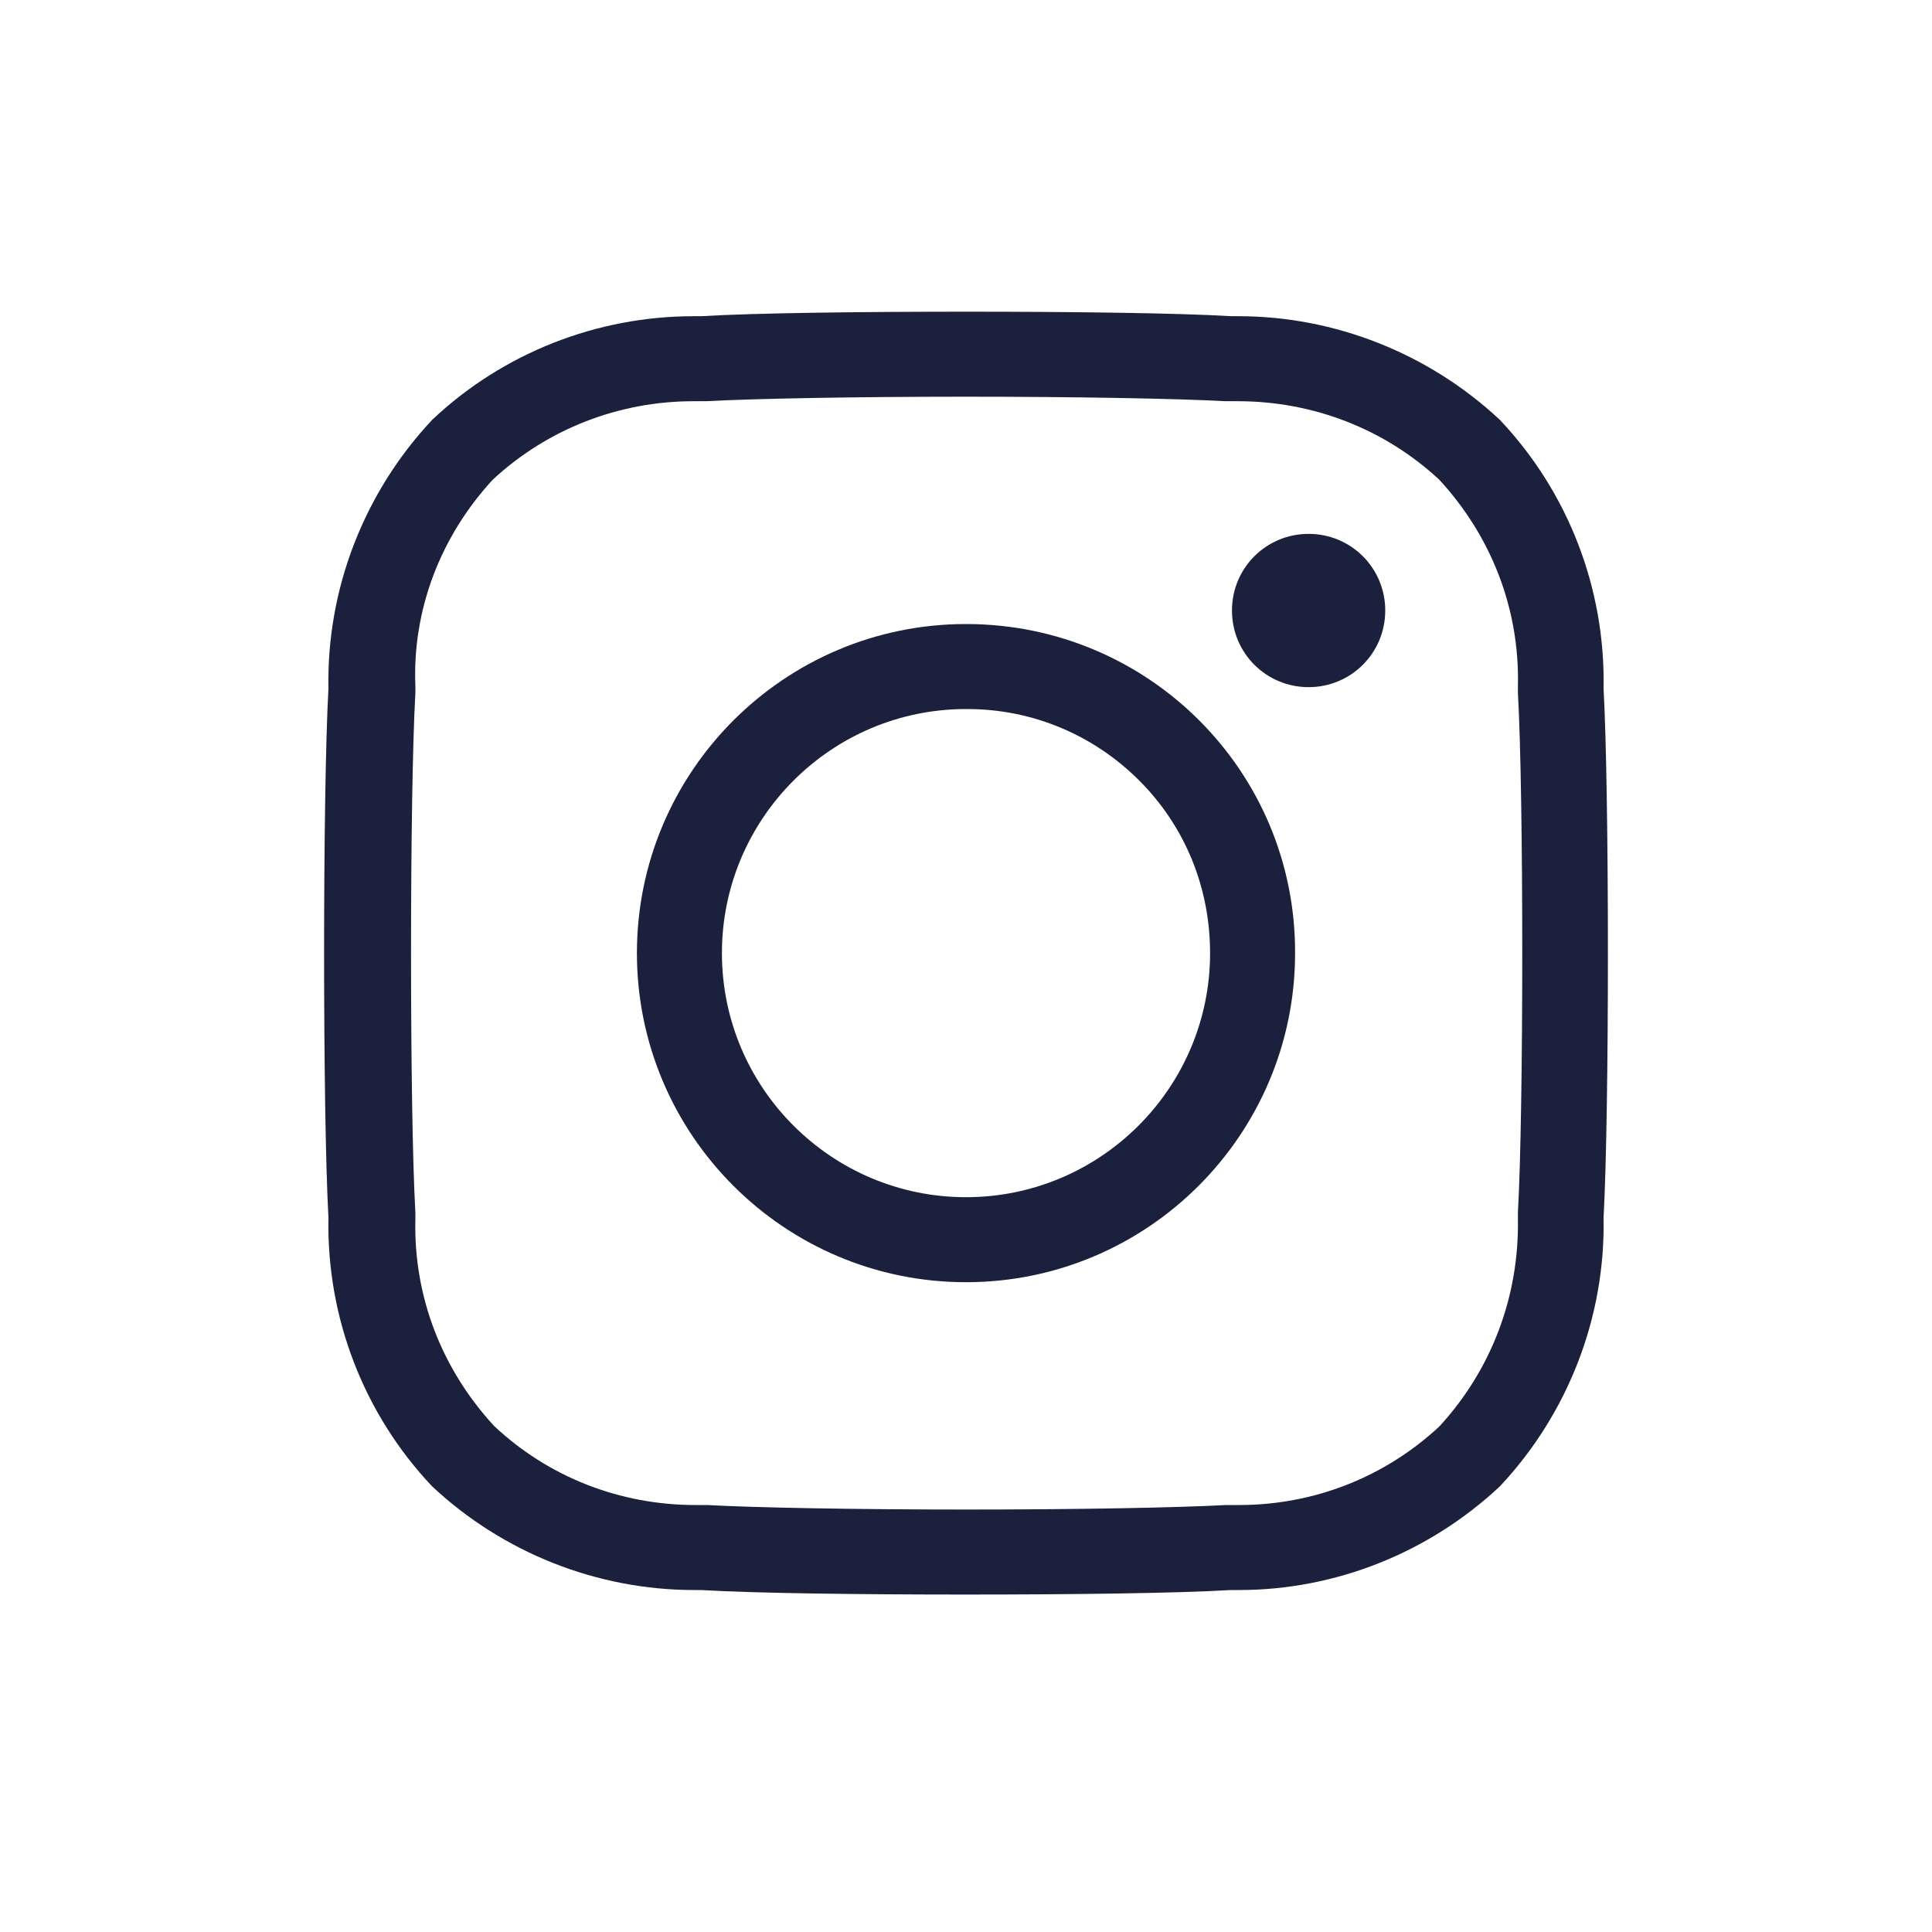 <?xml version="1.0" encoding="utf-8"?>
<!-- Generator: Adobe Illustrator 24.2.0, SVG Export Plug-In . SVG Version: 6.00 Build 0)  -->
<svg version="1.1" id="Layer_1" xmlns="http://www.w3.org/2000/svg" xmlns:xlink="http://www.w3.org/1999/xlink" x="0px" y="0px"
	 width="30px" height="30px" viewBox="0 0 30 30" style="enable-background:new 0 0 30 30;" xml:space="preserve">
<style type="text/css">
	.st0{fill:#1B203D;}
	.st1{fill:none;}
</style>
<rect class="st1" width="30" height="30"/>
<g>
	<g>
		<path class="st0" d="M15.02,11.01c1.01,0,1.96,0.4,2.67,1.11c0.71,0.71,1.1,1.66,1.1,2.68c0,2.09-1.7,3.79-3.79,3.79
			s-3.79-1.7-3.79-3.79s1.7-3.79,3.79-3.79H15.02 M15.02,9.69H15c-2.82,0-5.11,2.29-5.11,5.11s2.29,5.11,5.11,5.11
			s5.11-2.29,5.11-5.11C20.12,11.98,17.84,9.7,15.02,9.69L15.02,9.69z"/>
	</g>
	<g>
		<path class="st0" d="M15,6.16c1.75,0,3.3,0.03,4.03,0.07l0.05,0l0.05,0l0.09,0c1.17,0,2.28,0.43,3.13,1.22
			c0.81,0.88,1.25,2.01,1.22,3.21l0,0.05l0,0.05c0.09,1.58,0.09,6.48,0,8.07l0,0.05l0,0.05c0.02,1.2-0.41,2.34-1.22,3.22
			c-0.85,0.79-1.95,1.22-3.11,1.22l-0.1,0l-0.05,0l-0.05,0c-0.74,0.04-2.28,0.07-4.03,0.07c-1.75,0-3.3-0.03-4.03-0.07l-0.05,0
			l-0.05,0l-0.08,0c-1.17,0-2.28-0.43-3.13-1.23c-0.81-0.88-1.25-2.01-1.22-3.21l0-0.05l0-0.05c-0.09-1.58-0.09-6.49,0-8.07l0-0.05
			l0-0.05C6.4,9.47,6.84,8.33,7.65,7.45c0.85-0.79,1.96-1.22,3.12-1.22l0.09,0l0.05,0l0.05,0C11.7,6.19,13.25,6.16,15,6.16 M15,4.84
			c-1.64,0-3.29,0.02-4.11,0.07c-0.04,0-0.08,0-0.12,0c-1.5,0-2.96,0.57-4.06,1.61c-1.06,1.13-1.64,2.63-1.61,4.17
			c-0.09,1.64-0.09,6.57,0,8.22c-0.03,1.55,0.55,3.05,1.61,4.17c1.1,1.03,2.56,1.61,4.07,1.61c0.04,0,0.07,0,0.11,0
			c0.82,0.05,2.47,0.07,4.11,0.07c1.64,0,3.29-0.02,4.11-0.07c0.04,0,0.08,0,0.13,0c1.5,0,2.95-0.58,4.05-1.61
			c1.06-1.13,1.64-2.63,1.61-4.17c0.09-1.64,0.09-6.57,0-8.22h0c0.03-1.55-0.55-3.05-1.61-4.17c-1.1-1.03-2.56-1.61-4.06-1.61
			c-0.04,0-0.07,0-0.11,0C18.29,4.86,16.65,4.84,15,4.84L15,4.84z"/>
	</g>
	<path class="st0" d="M20.32,8.29c-0.66,0-1.19,0.53-1.19,1.19s0.53,1.19,1.19,1.19c0.66,0,1.19-0.53,1.19-1.19
		S20.98,8.29,20.32,8.29L20.32,8.29z"/>
</g>
</svg>
